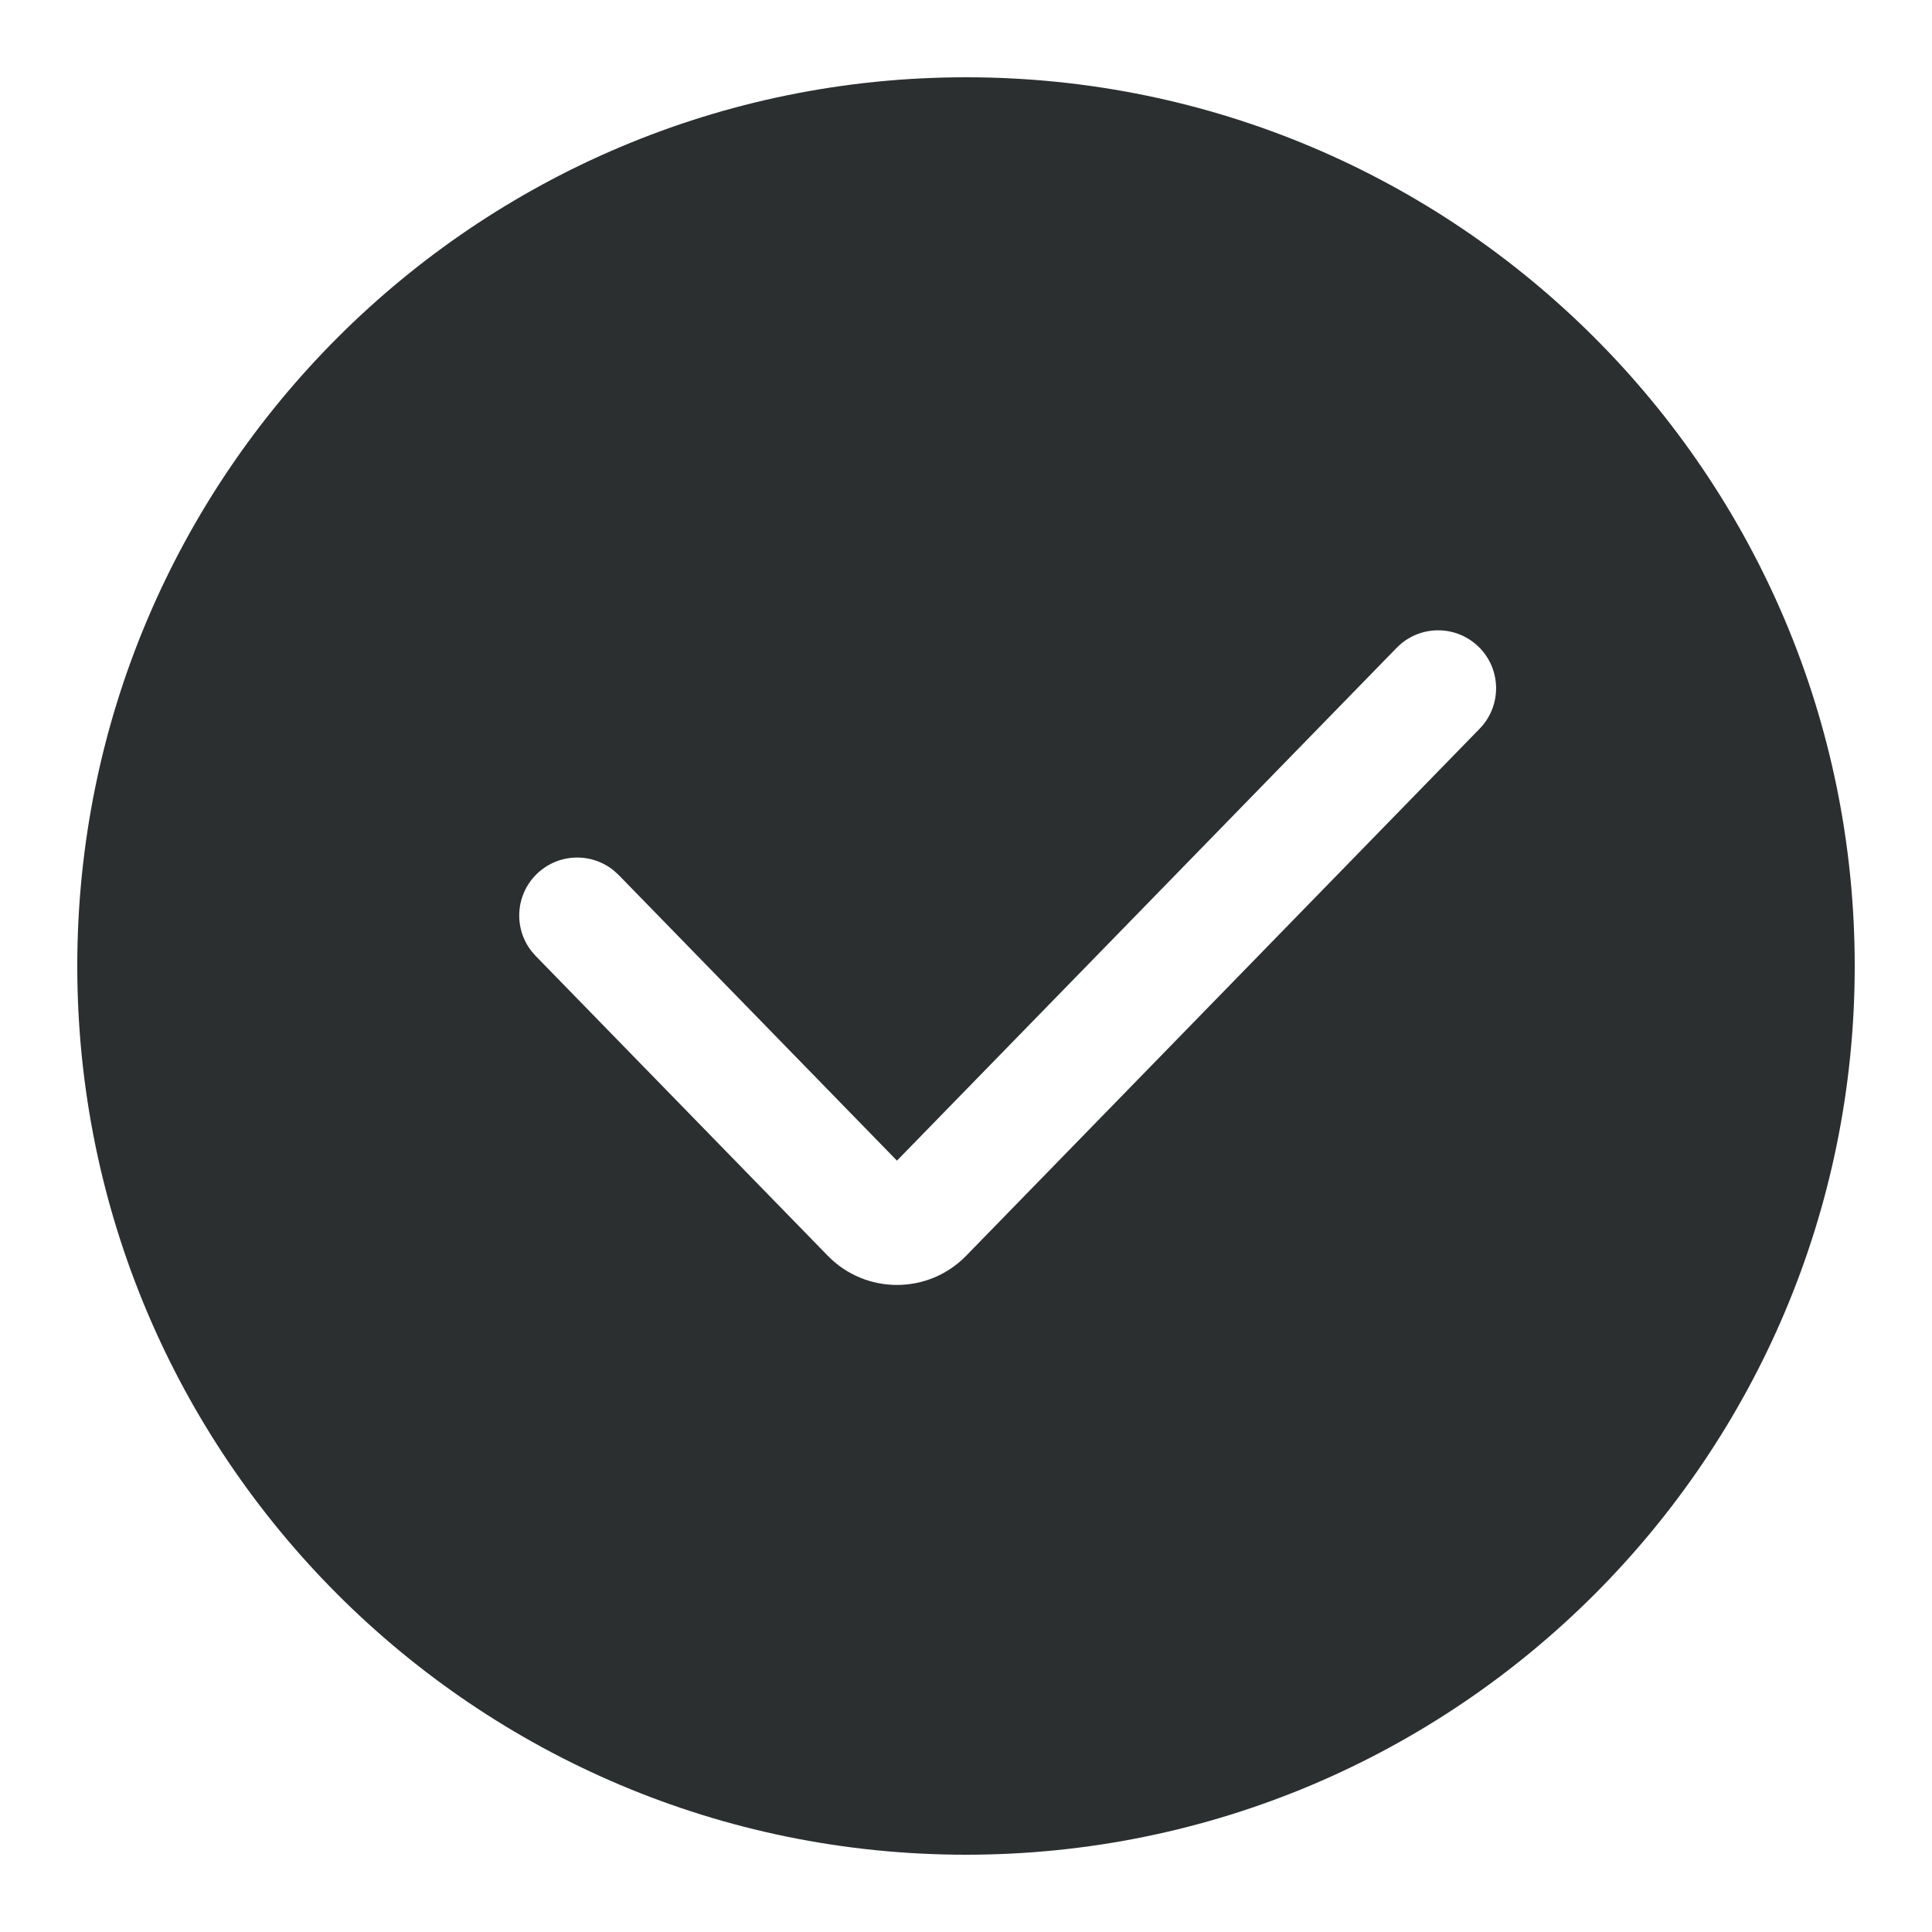 <?xml version="1.0" encoding="UTF-8"?> <svg xmlns="http://www.w3.org/2000/svg" width="50" height="50" viewBox="0 0 50 50" fill="none"><path d="M25 2C37.703 2 48 12.297 48 25C48 37.703 37.703 48 25 48C12.297 48 2 37.703 2 25C2 12.297 12.297 2 25 2ZM38.266 16.738C37.672 16.16 36.723 16.172 36.145 16.766L23.213 30.037L16.012 22.646L15.899 22.542C15.317 22.054 14.447 22.077 13.891 22.619C13.335 23.161 13.289 24.03 13.762 24.625L13.863 24.74L21.423 32.499C22.404 33.506 24.023 33.506 25.004 32.499L38.293 18.859C38.871 18.266 38.859 17.316 38.266 16.738Z" fill="#2B2F2F"></path></svg> 